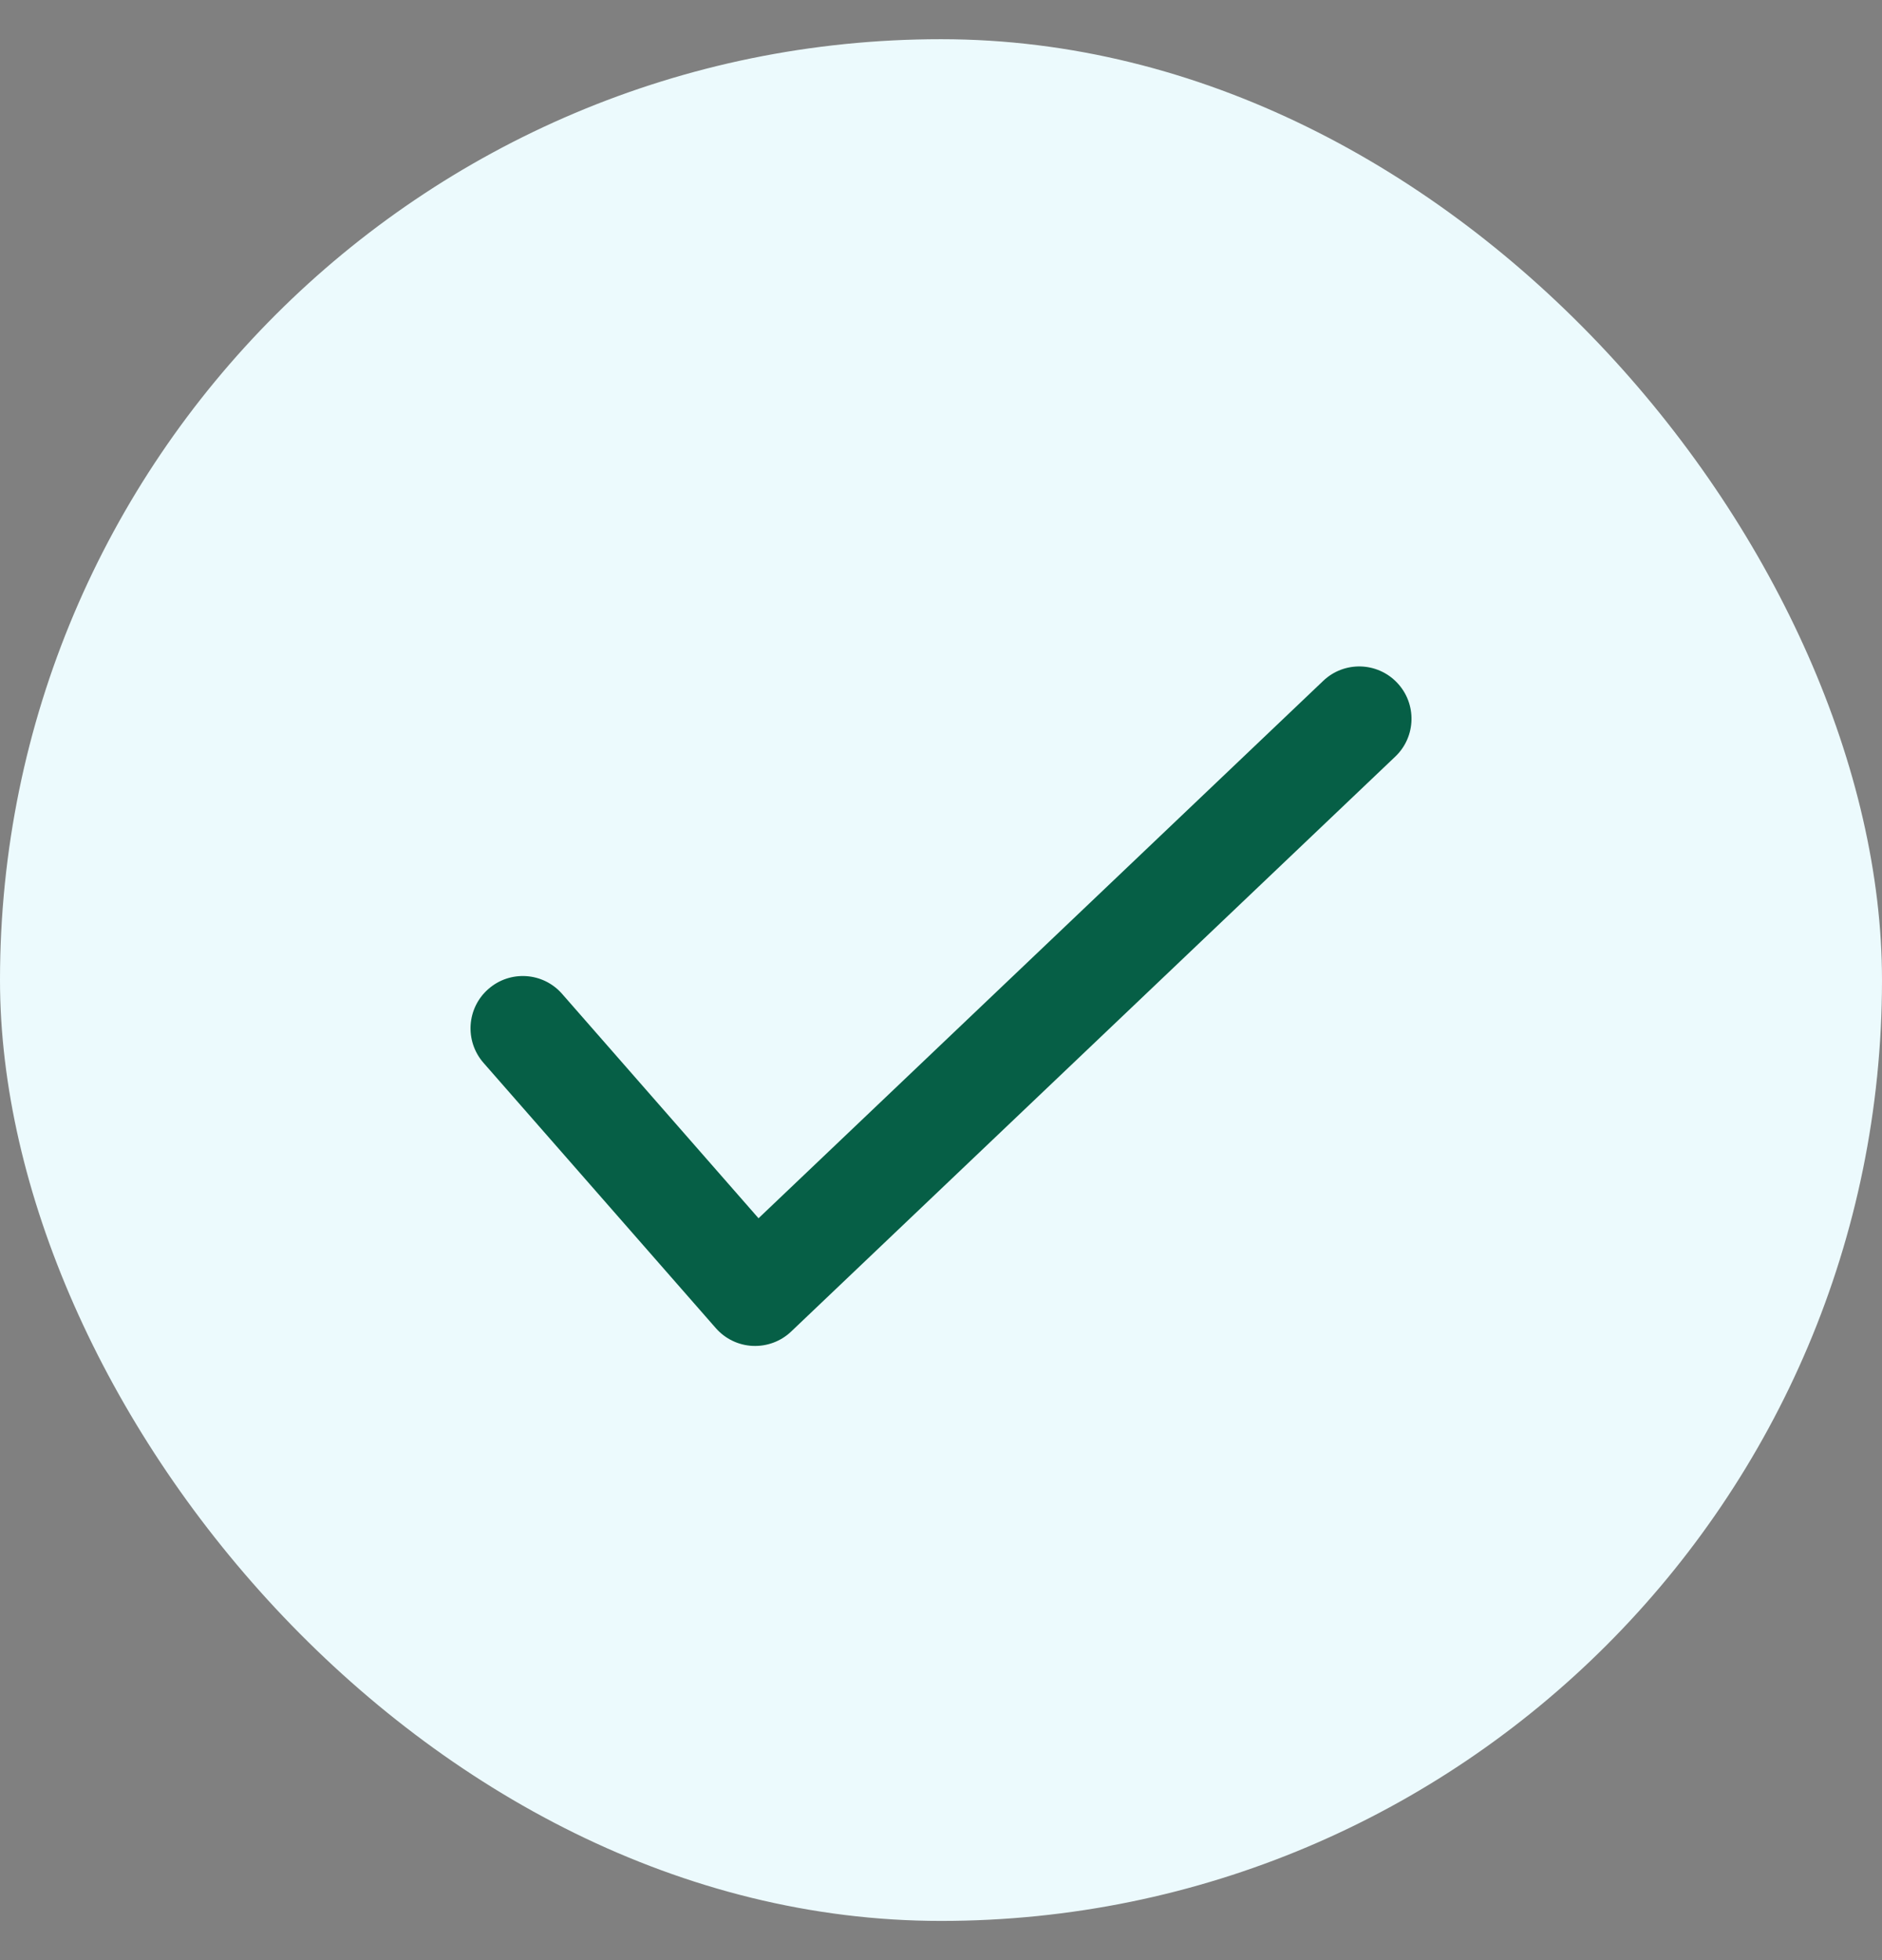 <svg width="24" height="25" viewBox="0 0 24 25" fill="none" xmlns="http://www.w3.org/2000/svg">
<rect x="0" y="0" width="24" height="25" fill="#808080" stroke="none"/>
<rect y="0.5" width="24" height="24" rx="12" fill="#ECFAFD"/>
<path fill-rule="evenodd" clip-rule="evenodd" d="M17.816 8.707C18.07 8.974 18.06 9.396 17.793 9.65L10.089 16.983C9.958 17.108 9.781 17.174 9.599 17.166C9.418 17.158 9.248 17.076 9.128 16.939L6.165 13.555C5.923 13.277 5.951 12.856 6.228 12.614C6.505 12.371 6.926 12.399 7.168 12.676L9.673 15.538L16.874 8.684C17.14 8.43 17.562 8.44 17.816 8.707Z" fill="#065F46"/>
</svg>
